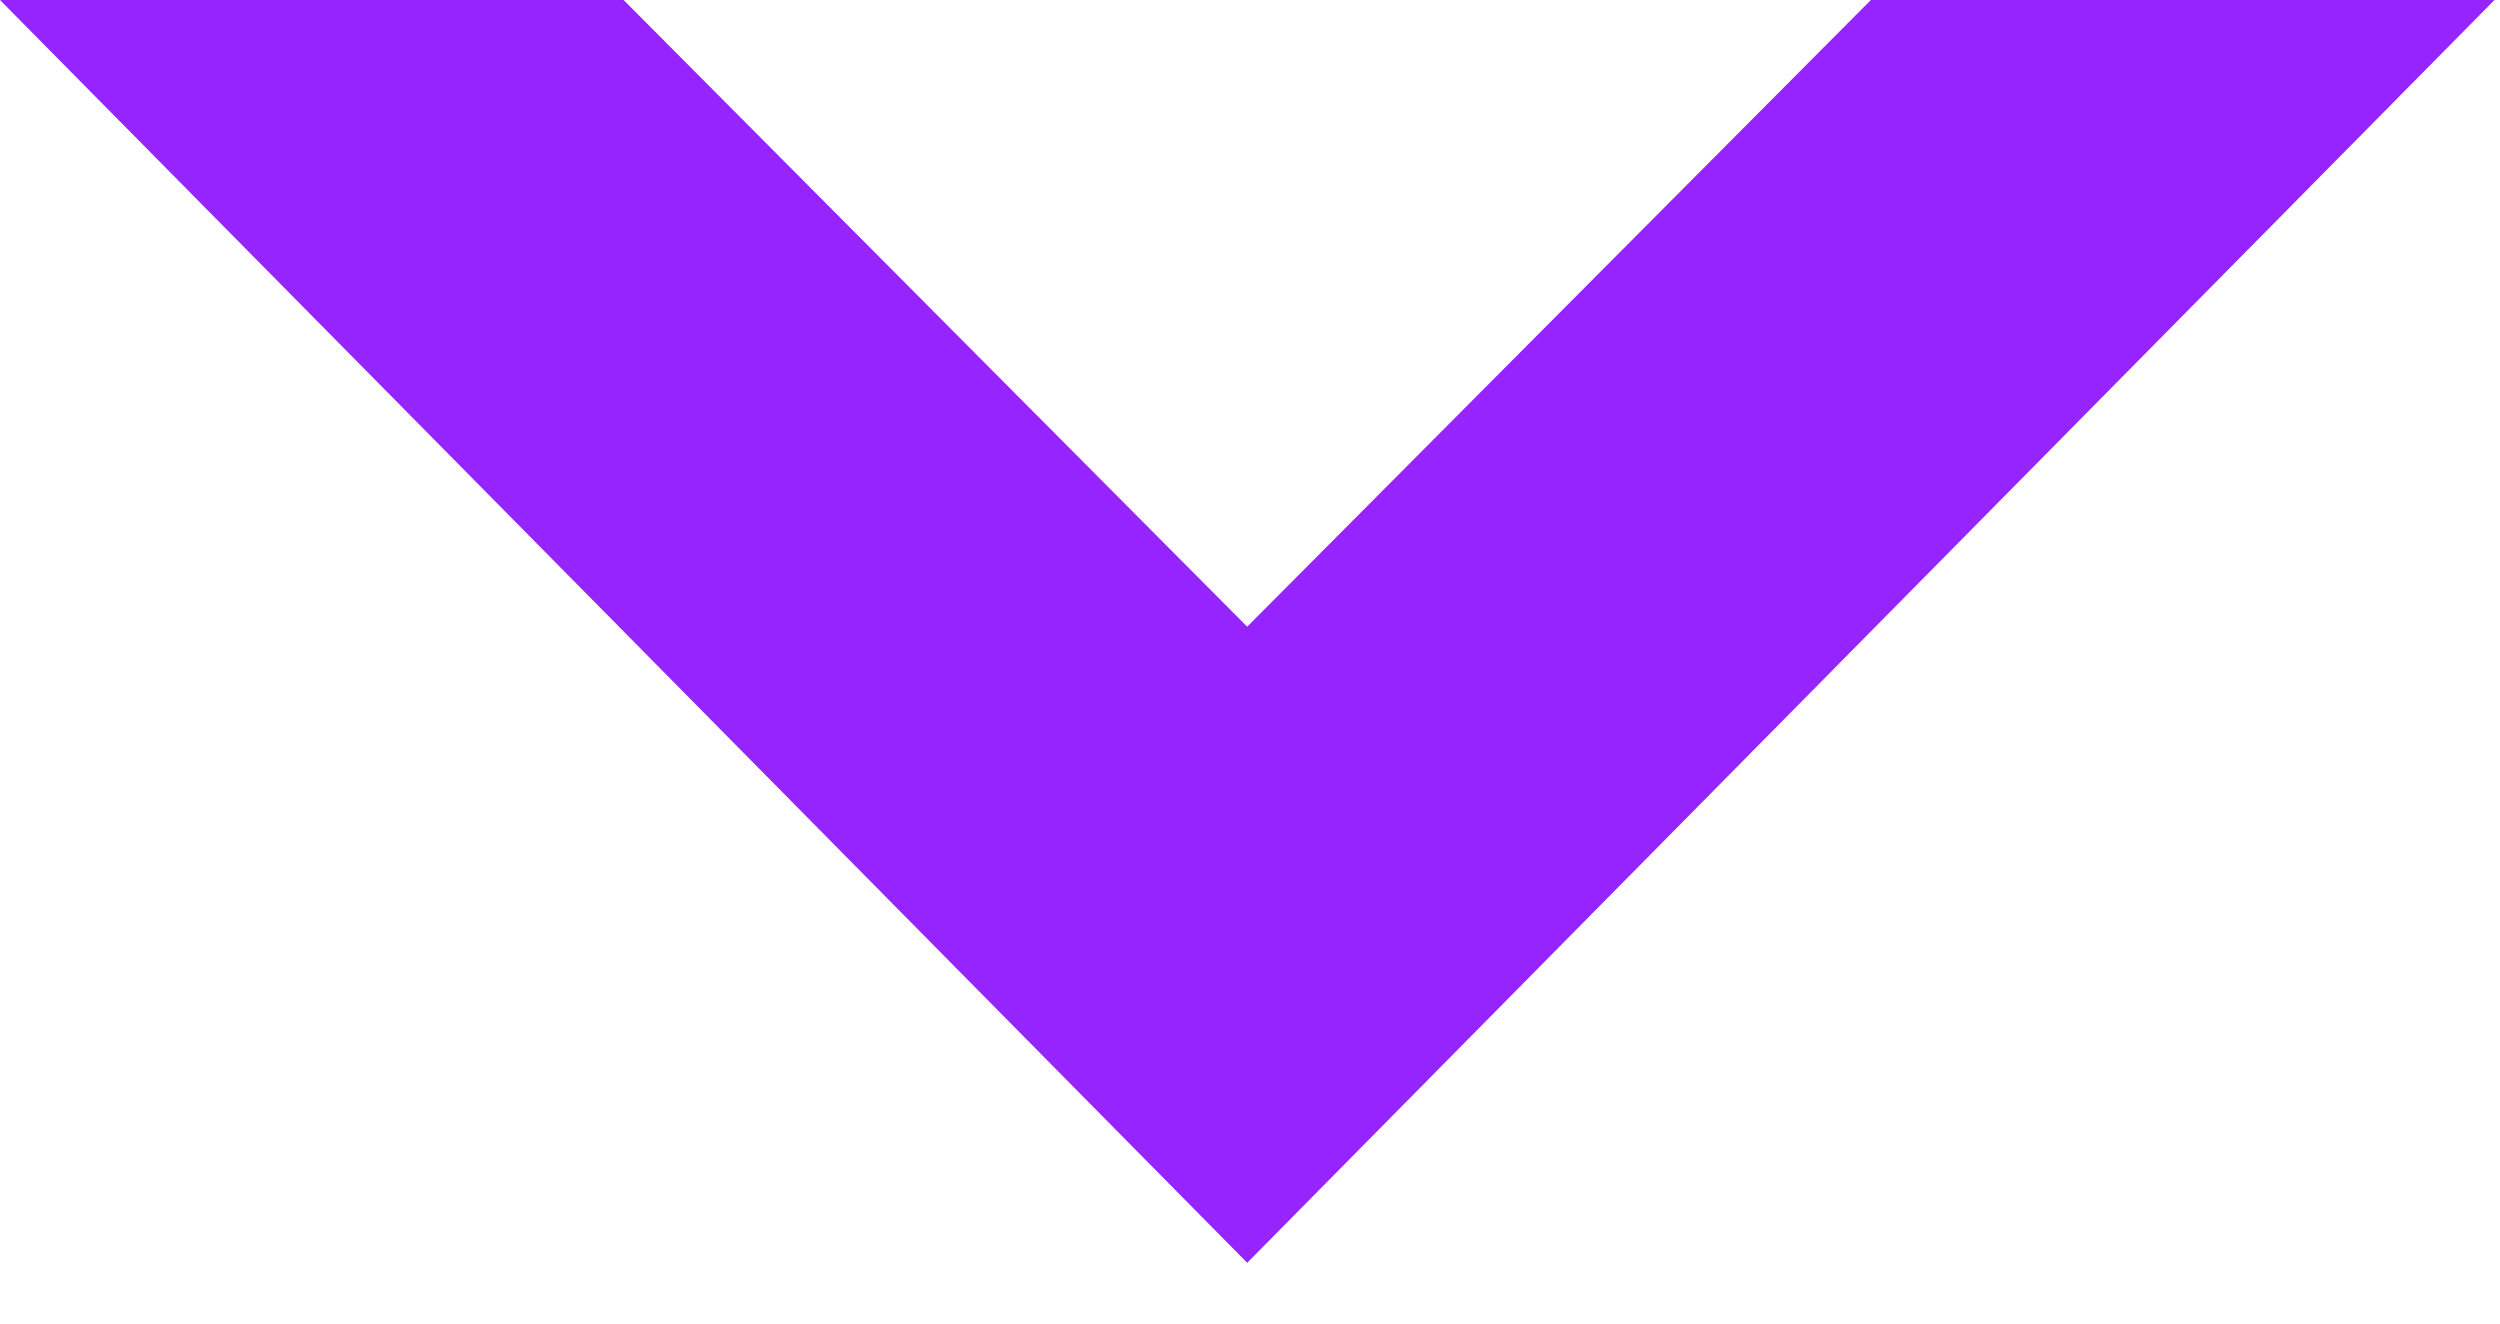 <?xml version="1.0" encoding="utf-8"?>
<svg xmlns="http://www.w3.org/2000/svg" fill="none" height="100%" overflow="visible" preserveAspectRatio="none" style="display: block;" viewBox="0 0 34 18" width="100%">
<path d="M0 0L16.962 17.174L33.925 0H25.444L16.962 8.523L8.481 0H0Z" fill="#9524FF" id="Vector 13"/>
</svg>
